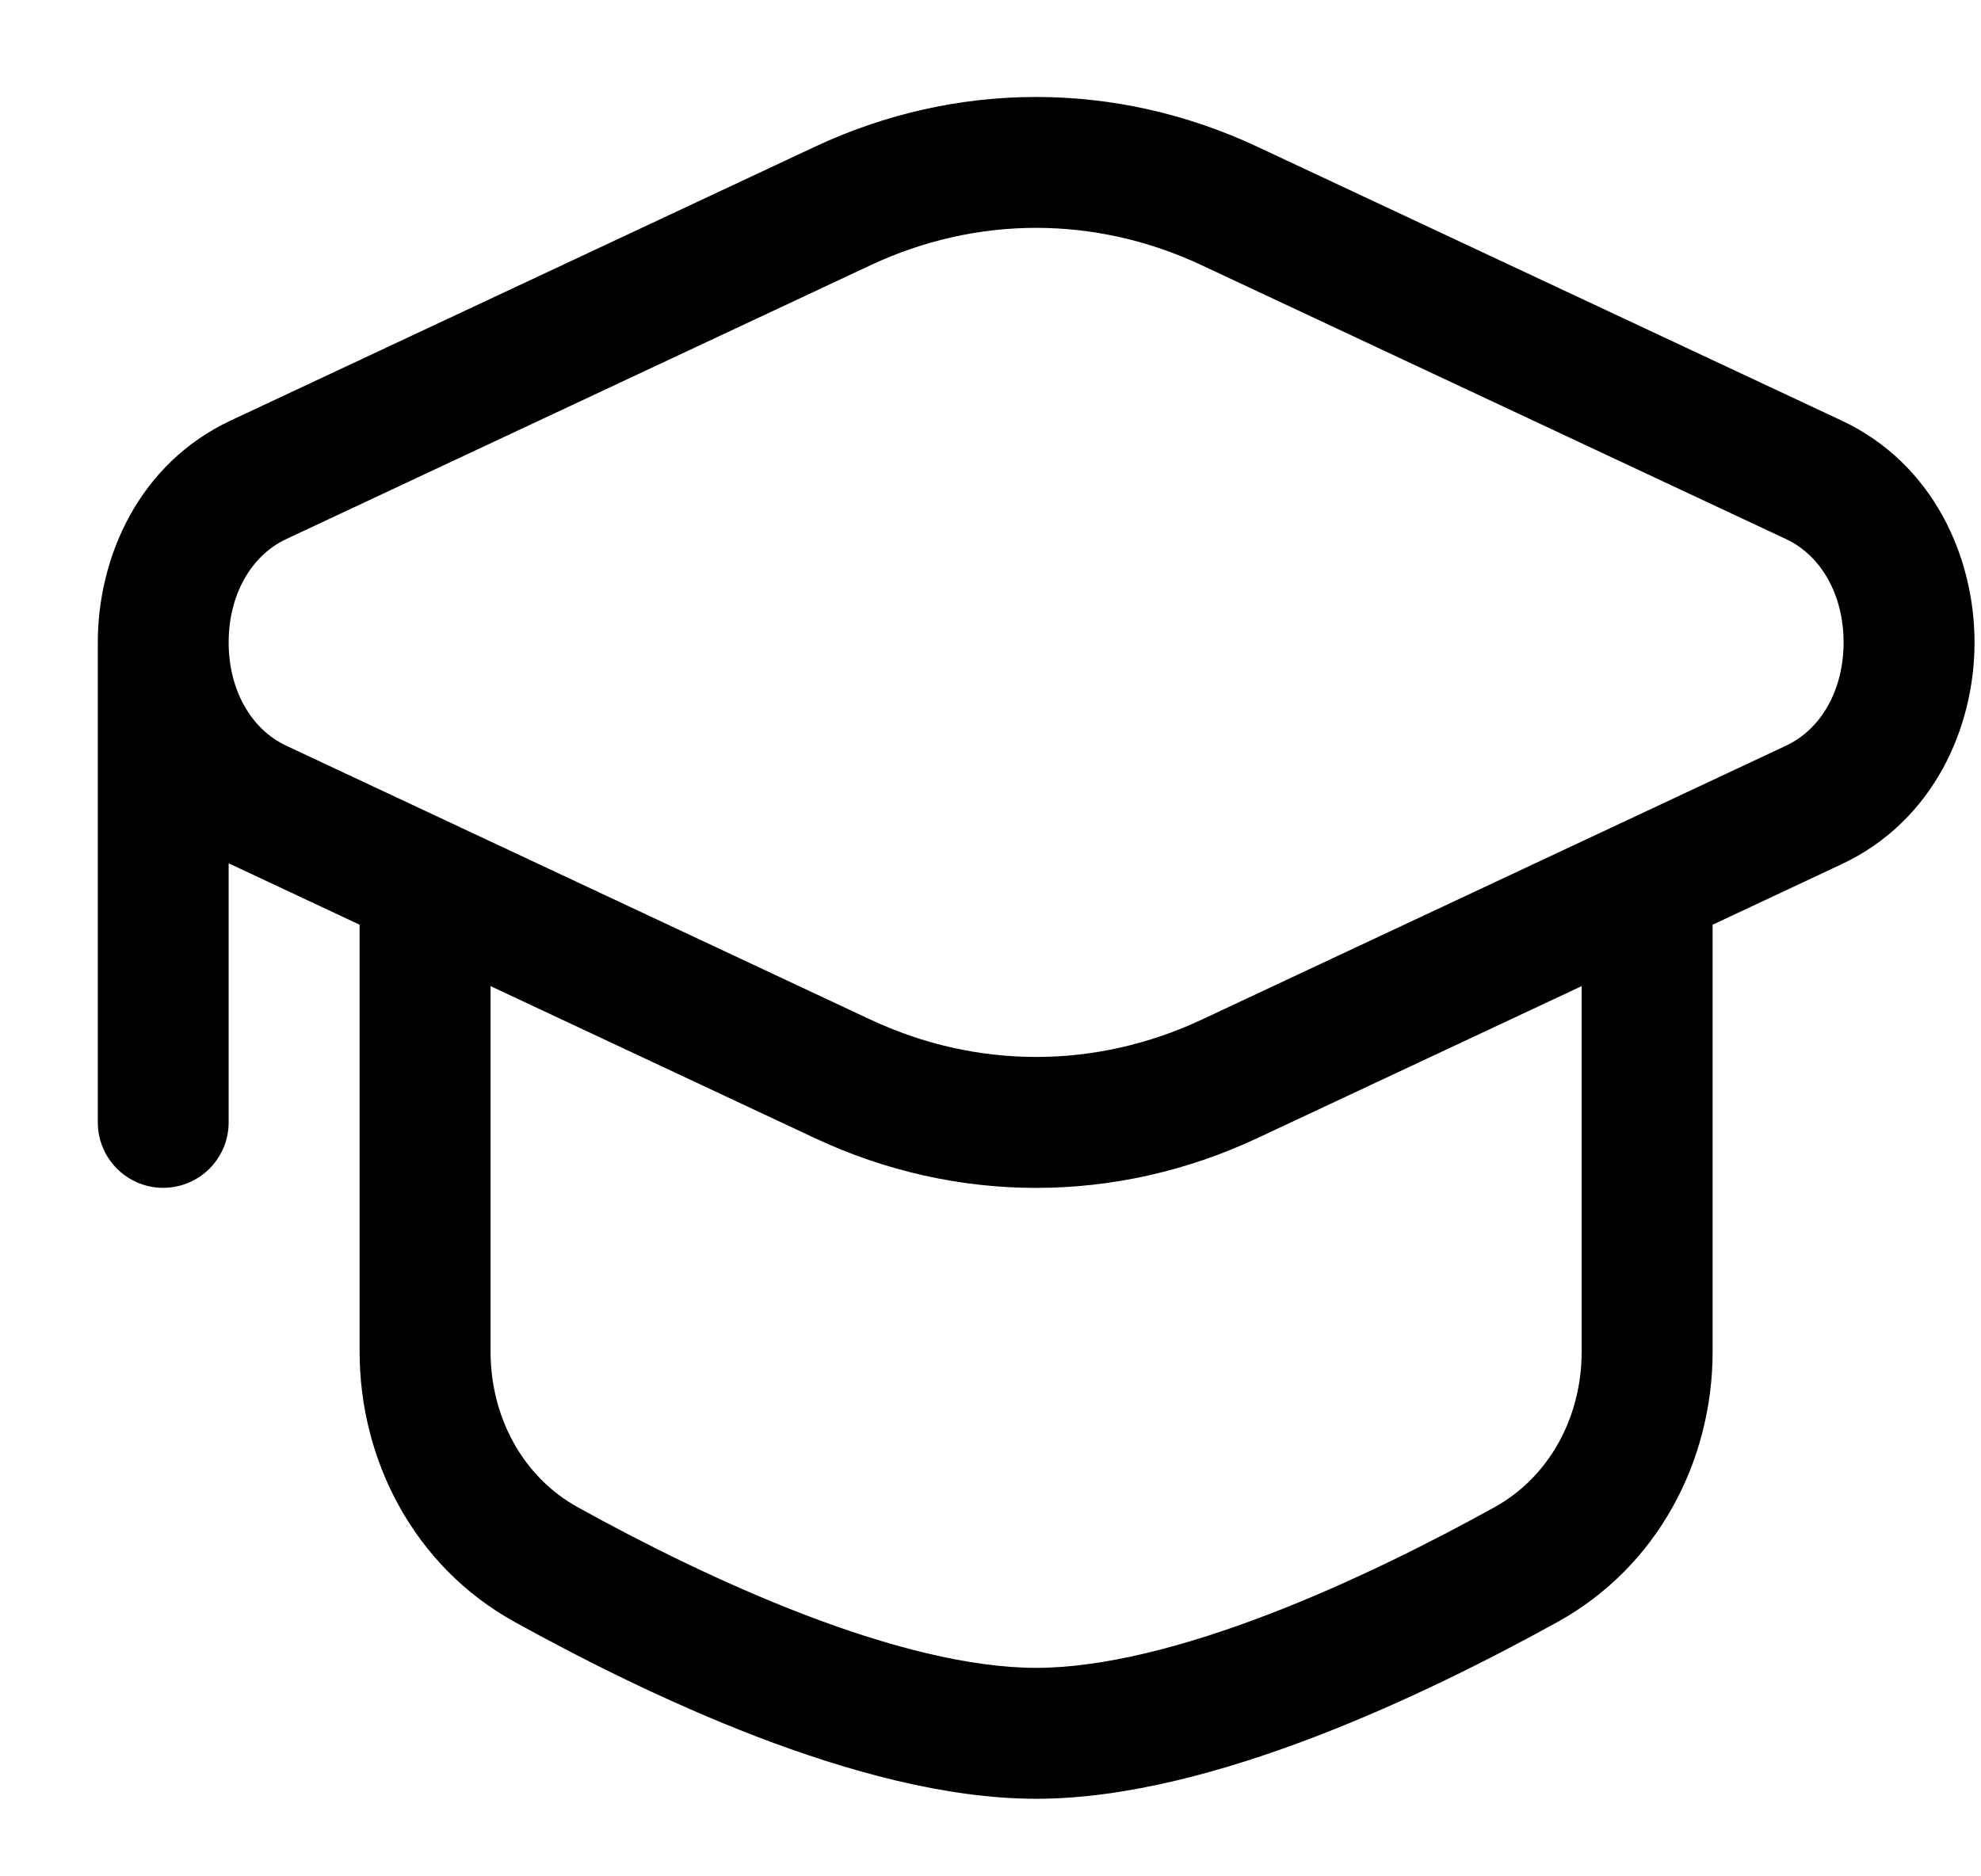 <svg width="19" height="18" viewBox="0 0 19 18" fill="none" xmlns="http://www.w3.org/2000/svg">
<g clip-path="url(#clip0_6336_31)">
<path fill-rule="evenodd" clip-rule="evenodd" d="M7.815 1.408C9.173 0.771 10.702 0.771 12.06 1.408L17.662 4.034C18.543 4.447 18.938 5.344 18.938 6.163C18.938 6.981 18.543 7.878 17.662 8.291L16.426 8.871V12.965C16.426 14.014 15.9 15.027 14.942 15.558C14.313 15.906 13.486 16.326 12.616 16.66C11.755 16.99 10.803 17.256 9.938 17.256C9.072 17.256 8.12 16.99 7.259 16.66C6.389 16.326 5.562 15.906 4.933 15.558C3.975 15.027 3.449 14.014 3.449 12.965V8.871L2.213 8.291L2.193 8.282V10.767C2.193 11.114 1.912 11.395 1.565 11.395C1.219 11.395 0.938 11.114 0.938 10.767V6.163C0.938 5.344 1.332 4.447 2.213 4.034L7.815 1.408ZM4.705 9.46V12.965C4.705 13.604 5.022 14.172 5.541 14.459C6.141 14.791 6.912 15.181 7.709 15.487C8.516 15.797 9.299 16 9.938 16C10.575 16 11.359 15.797 12.166 15.487C12.963 15.181 13.734 14.791 14.334 14.459C14.853 14.172 15.17 13.604 15.17 12.965V9.46L12.06 10.918C10.702 11.555 9.173 11.555 7.815 10.918L4.705 9.46ZM2.746 7.154C2.408 6.996 2.193 6.618 2.193 6.163C2.193 5.707 2.408 5.329 2.746 5.171L8.348 2.545C9.369 2.066 10.506 2.066 11.527 2.545L17.129 5.171C17.467 5.329 17.682 5.707 17.682 6.163C17.682 6.619 17.467 6.996 17.129 7.154L11.527 9.781C10.507 10.259 9.369 10.259 8.348 9.781L2.746 7.154Z" fill="black"/>
</g>
<defs>
<clipPath id="clip0_6336_31">
<rect width="19" height="18" fill="white"/>
</clipPath>
</defs>
</svg>
